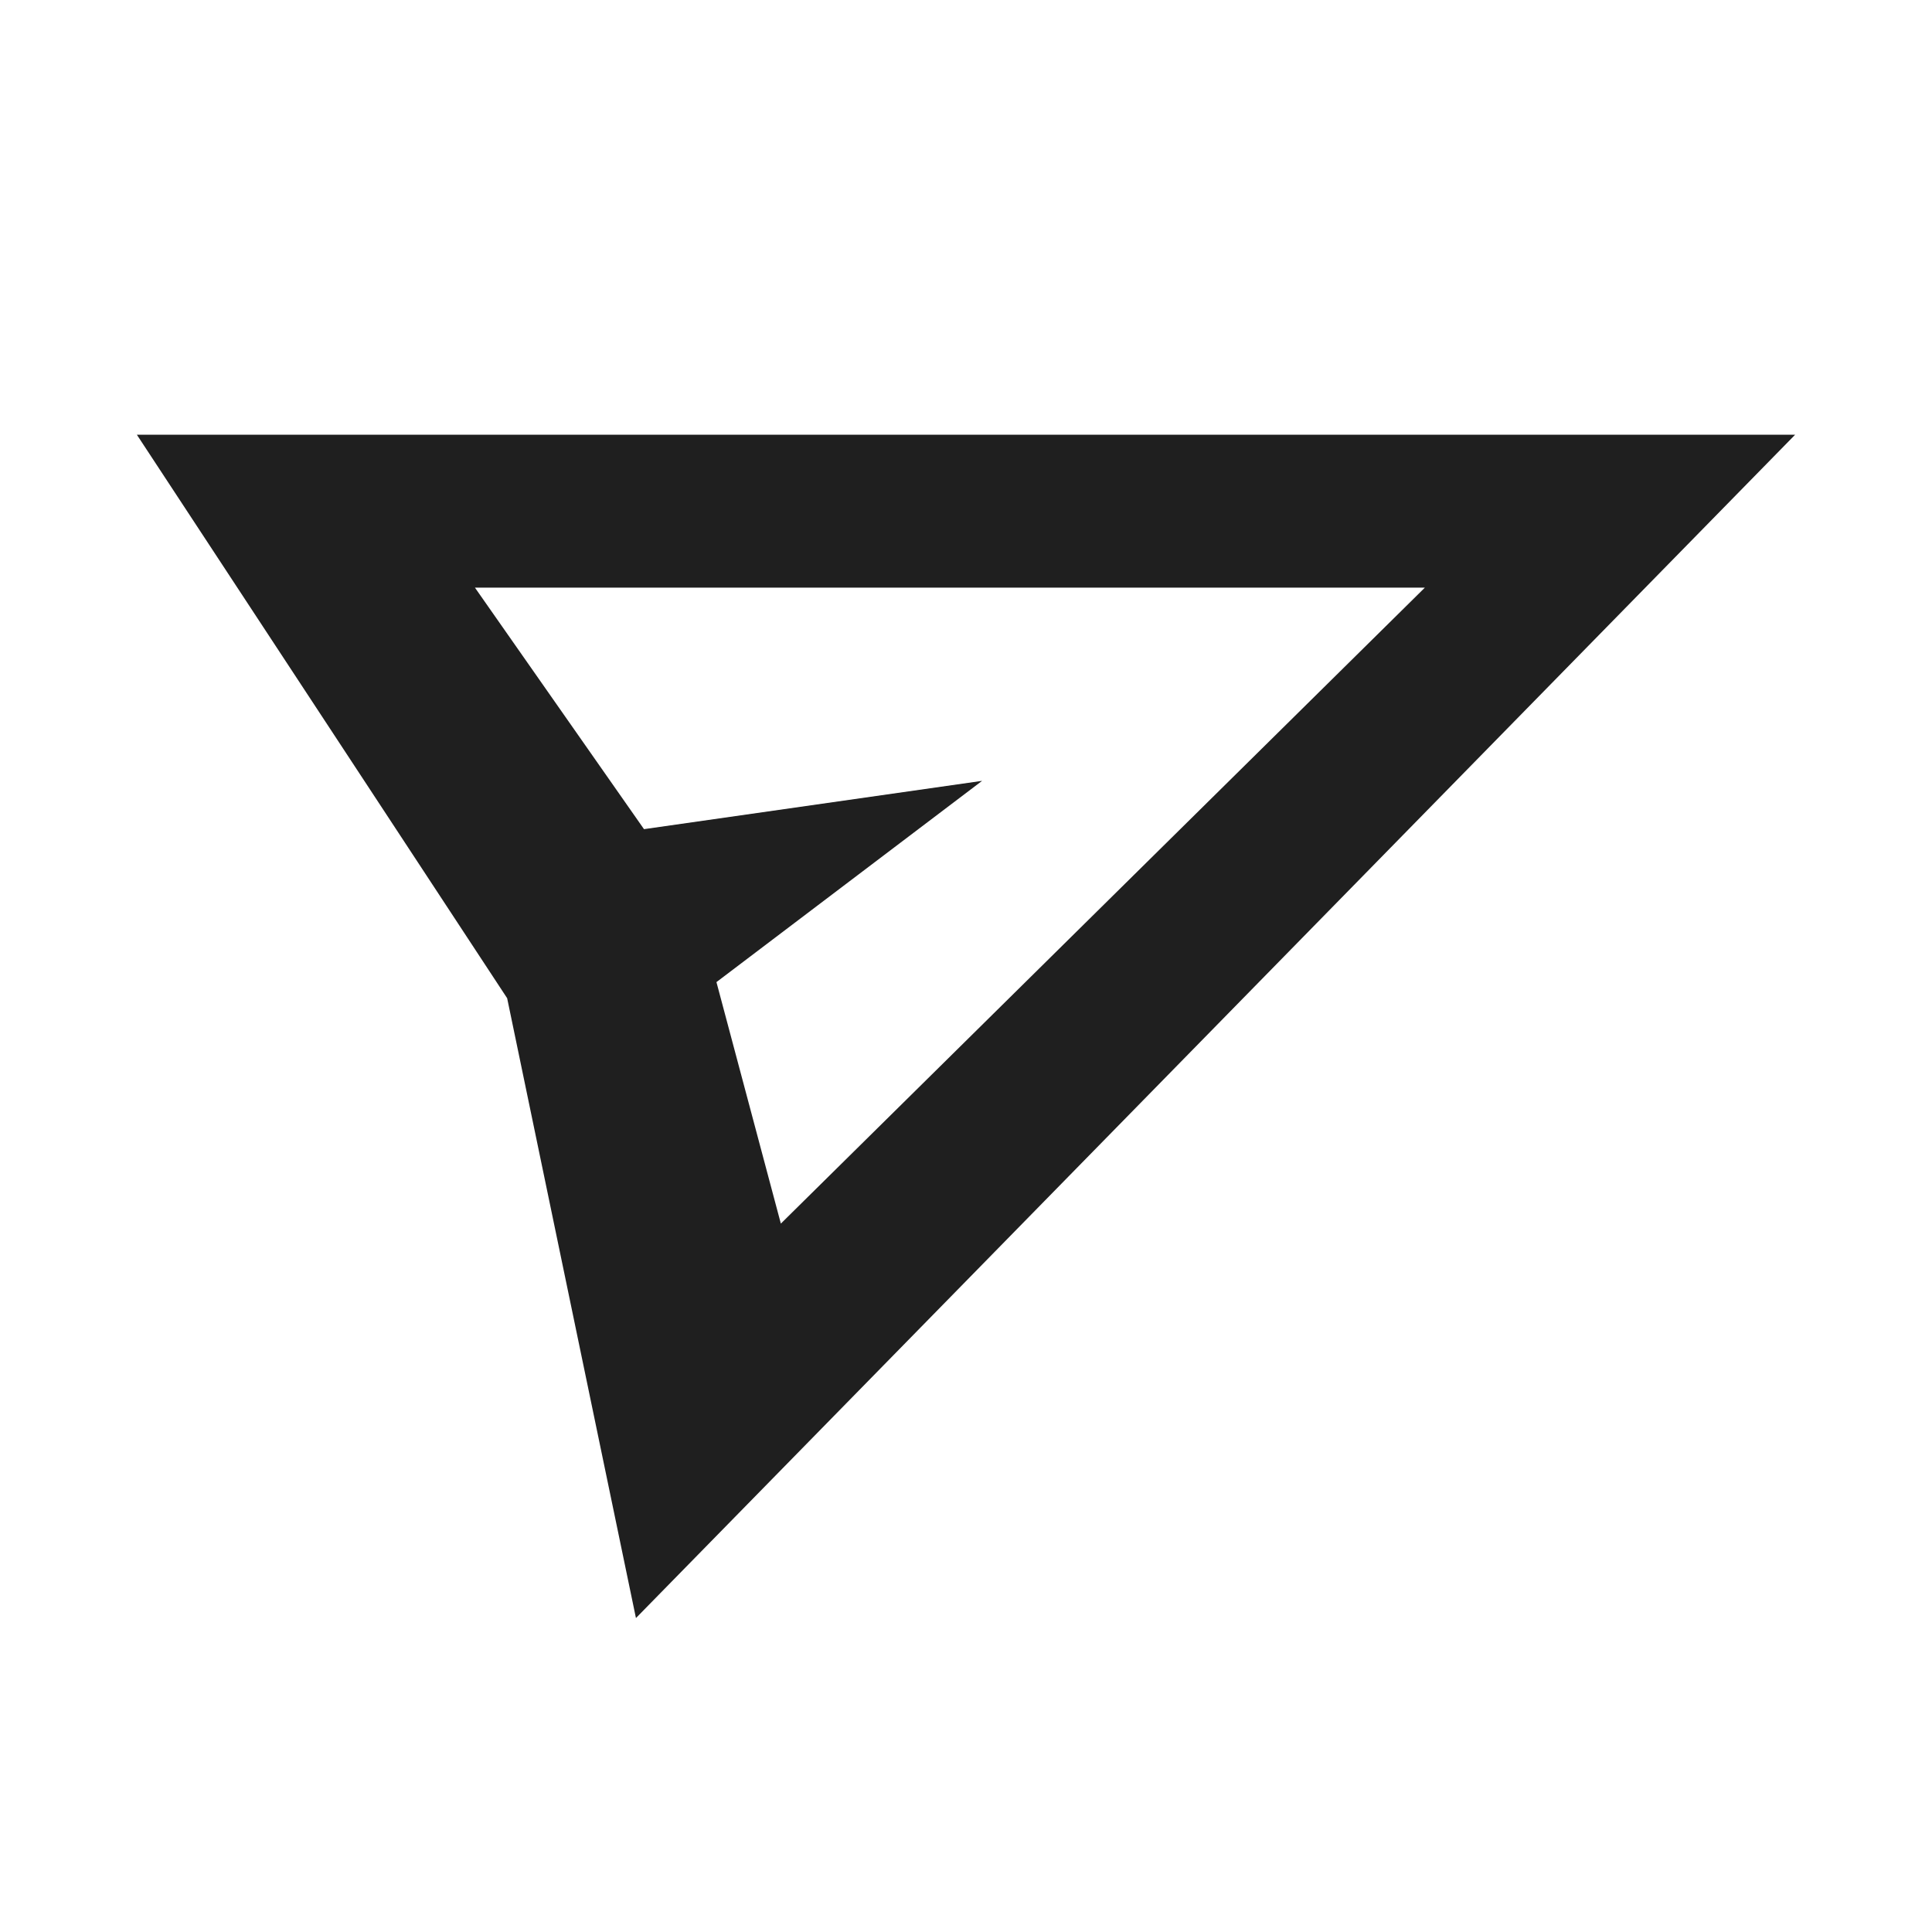<?xml version="1.0" encoding="utf-8"?>
<!-- Generator: Adobe Illustrator 24.2.1, SVG Export Plug-In . SVG Version: 6.00 Build 0)  -->
<!DOCTYPE svg PUBLIC "-//W3C//DTD SVG 1.1//EN" "http://www.w3.org/Graphics/SVG/1.1/DTD/svg11.dtd">
<svg version="1.1" id="Слой_1" xmlns:x="http://ns.adobe.com/Extensibility/1.0/" xmlns:i="http://ns.adobe.com/AdobeIllustrator/10.0/" xmlns:graph="http://ns.adobe.com/Graphs/1.0/"
	 xmlns="http://www.w3.org/2000/svg" xmlns:xlink="http://www.w3.org/1999/xlink" x="0px" y="0px" viewBox="0 0 24 24"
	 style="enable-background:new 0 0 24 24;" xml:space="preserve">
<style type="text/css">
	.st0{fill:#1F1F1F;}
	.st1{display:none;fill:#1F1F1F;}
</style>
<path class="st0" d="M7.9,20.1l-1.6-7.7l-4.6-7l20.6,0L7.9,20.1z M9.7,15.2l8-7.9l-11.8,0L8,10.3l4.2-0.6l-3.3,2.5L9.7,15.2z"/>
<path class="st0" d="M5.7,13.4"/>
<polygon class="st1" points="6,7.4 6.8,10.9 5,10.4 6,7.4 6,7.4 6.8,10.9 "/>
<polyline class="st1" points="7,12.9 6.4,16.3 5,16.9 5,13.4 "/>
</svg>
